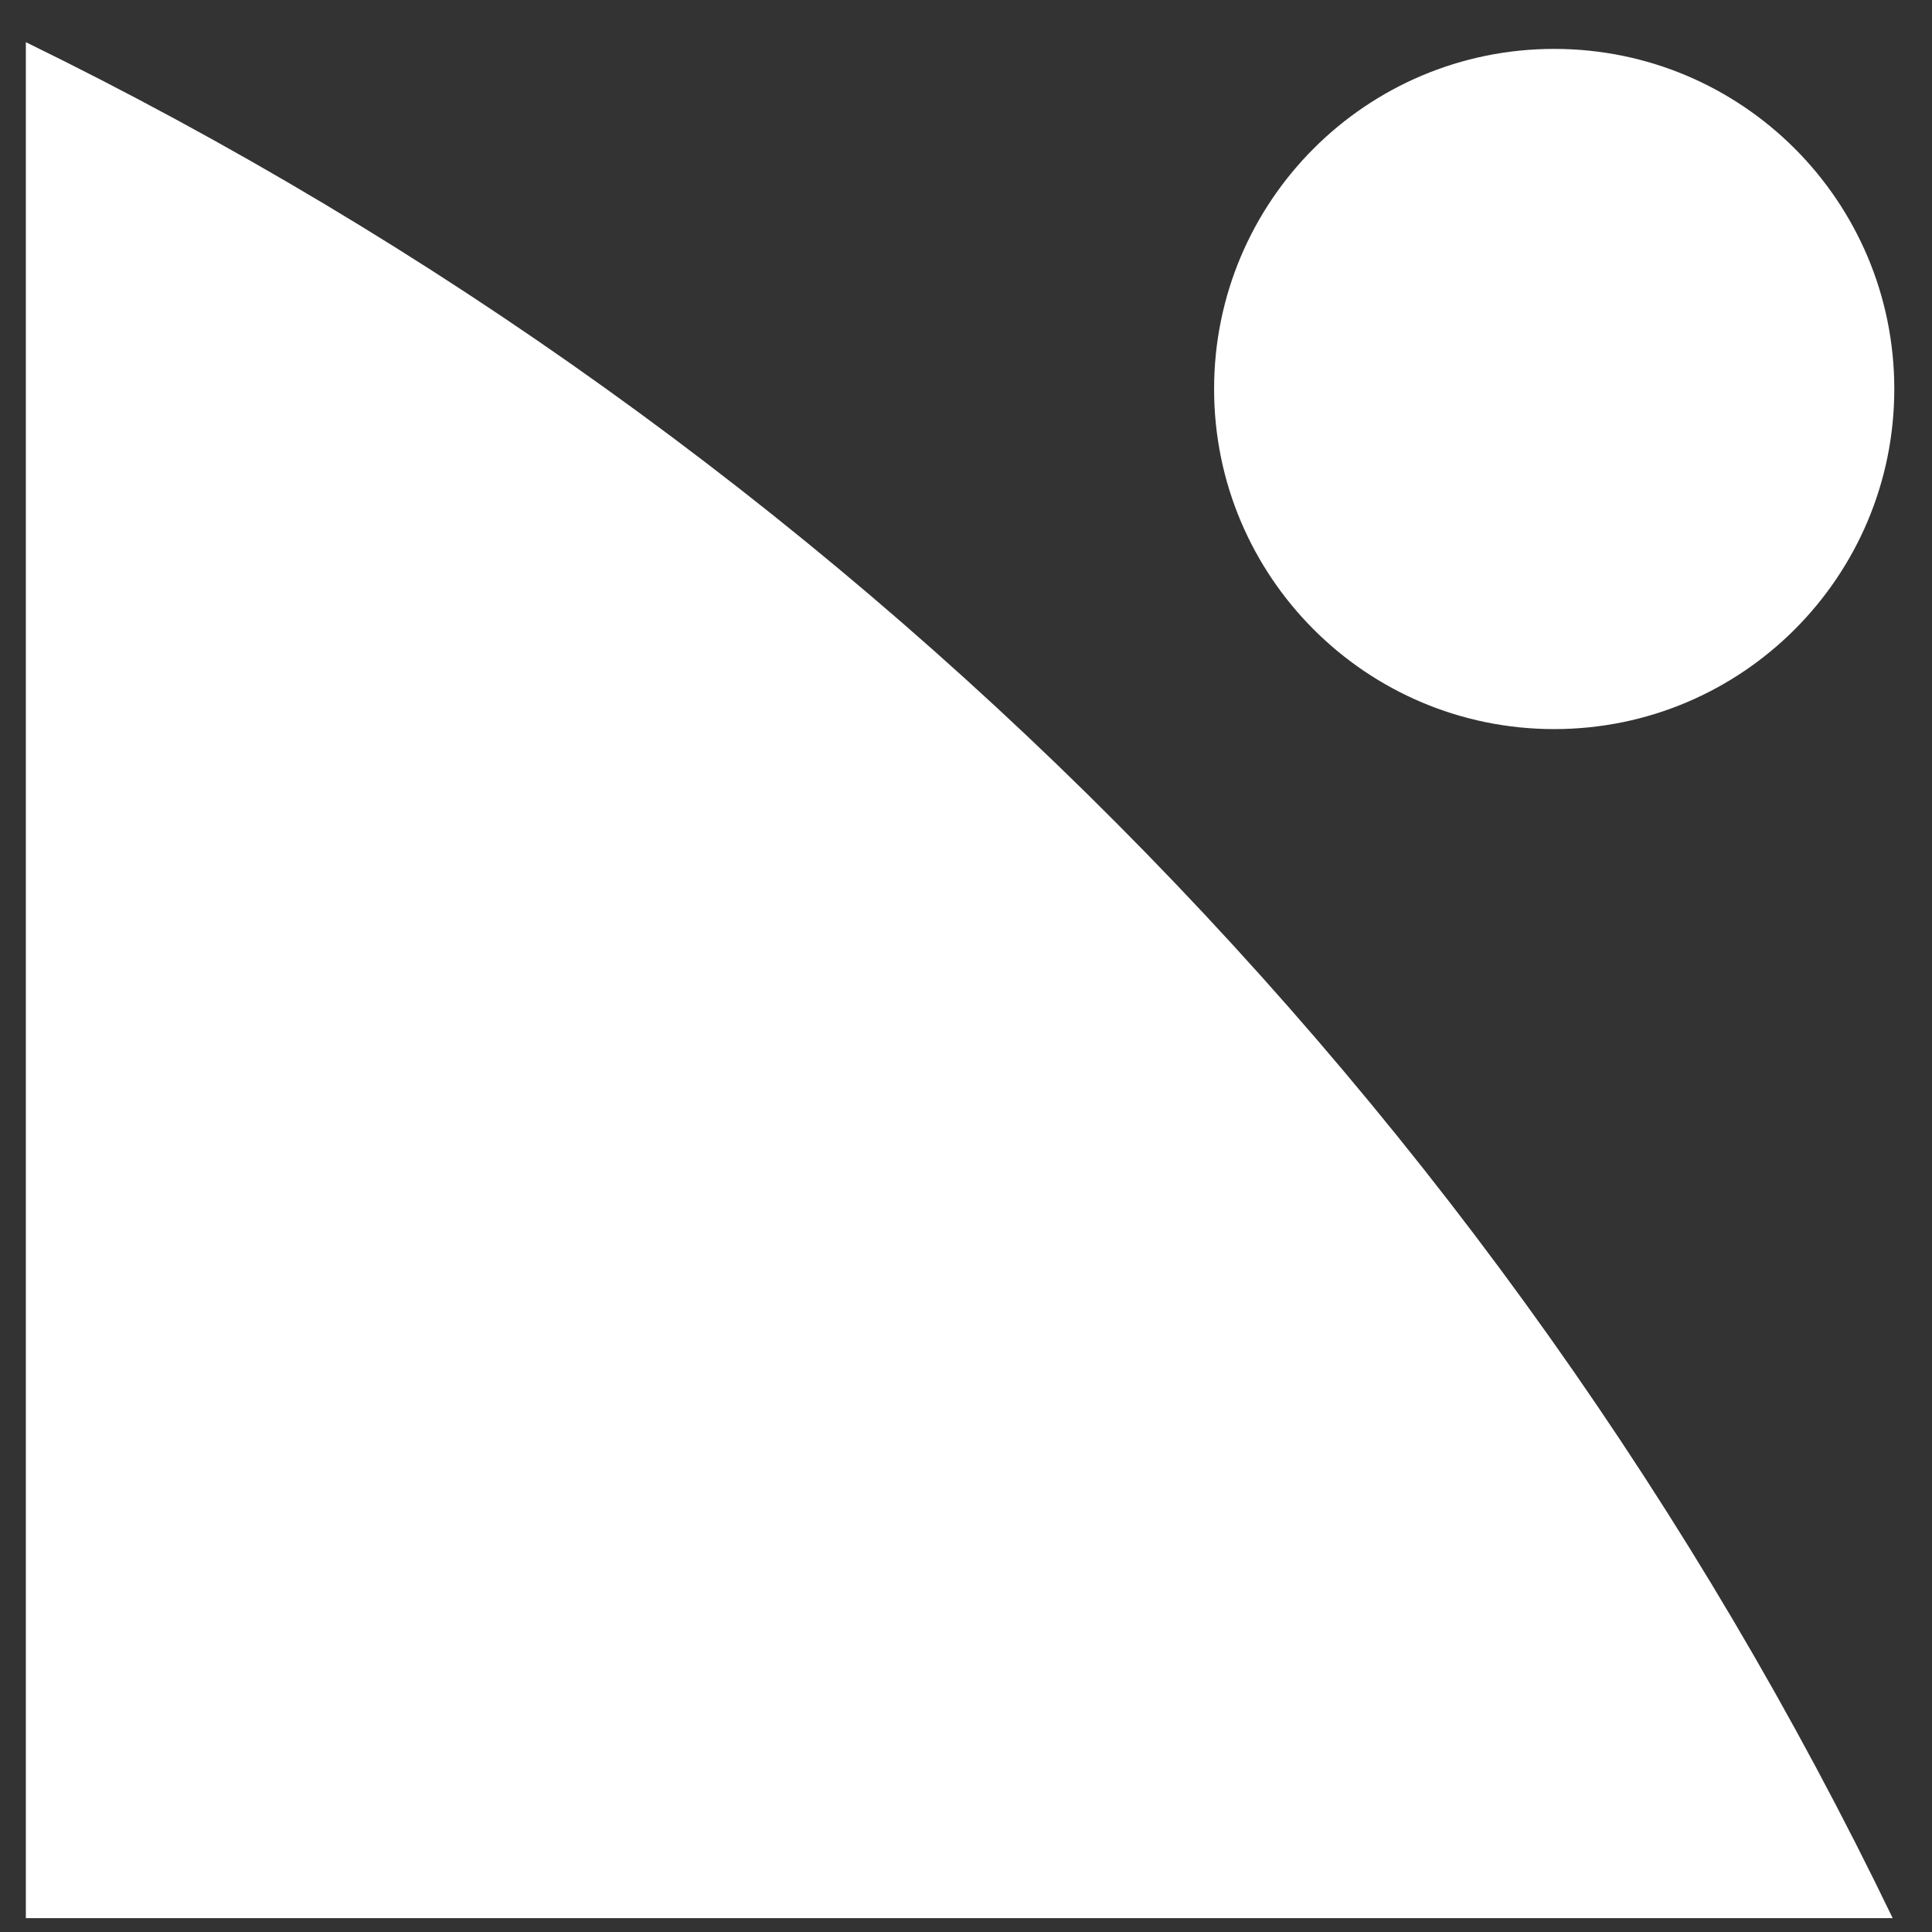 <?xml version="1.0" encoding="UTF-8"?> <svg xmlns="http://www.w3.org/2000/svg" xmlns:xlink="http://www.w3.org/1999/xlink" width="29px" height="29px" viewBox="0 0 29 29"><rect x="0" y="0" width="29" height="29" fill="#333333" stroke="none"/> <title>Combined Shape</title> <g id="Page-1" stroke="none" stroke-width="1" fill="none" fill-rule="evenodd"> <path d="M0.388,0.633 C12.598,6.598 22.503,16.549 28.41,28.792 L0.388,28.792 L0.388,0.633 Z M23.329,0.734 C26.148,0.734 28.434,3.019 28.434,5.839 C28.434,8.658 26.148,10.944 23.329,10.944 C20.509,10.944 18.224,8.658 18.224,5.839 C18.224,3.019 20.509,0.734 23.329,0.734 Z" id="Combined-Shape" fill="#FFFFFF"></path> </g> </svg> 